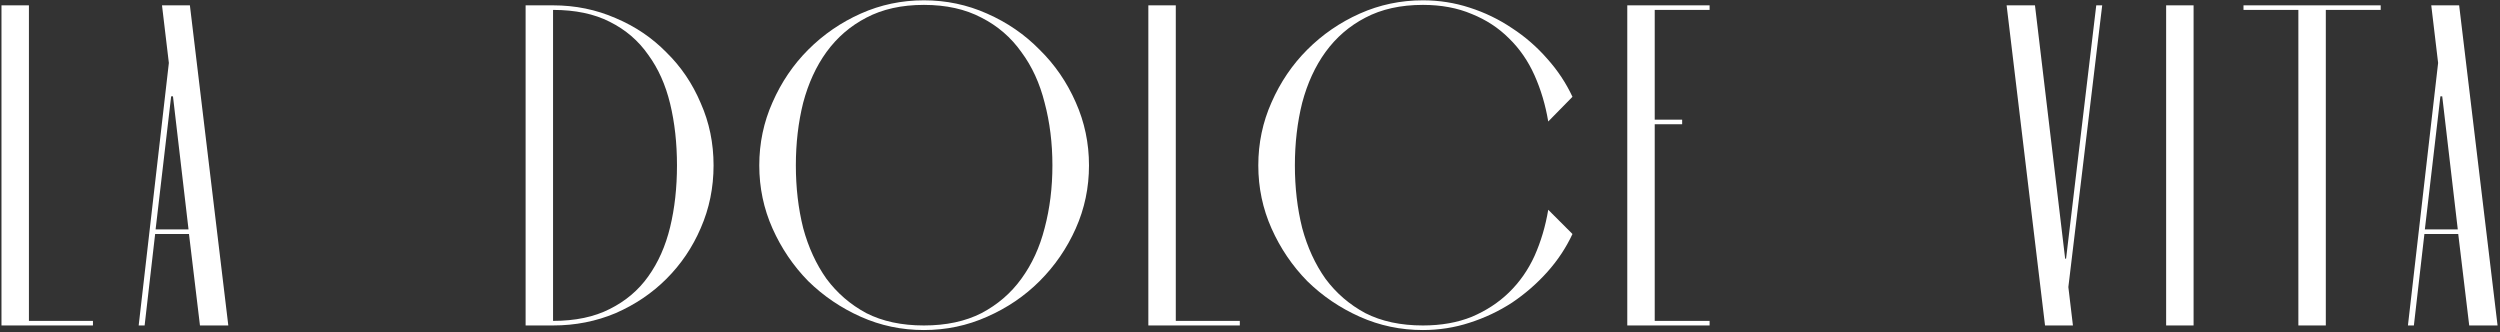 <?xml version="1.0" encoding="UTF-8"?> <svg xmlns="http://www.w3.org/2000/svg" width="738" height="98" viewBox="0 0 738 98" fill="none"><rect x="0" y="0" width="738" height="98" fill="#333333" stroke="none"/><path d="M725.672 69.076H715.682L712.577 96.076H710.822L719.732 18.586L717.707 1.576H725.942L737.282 96.076H728.912L725.672 69.076ZM725.537 67.726L720.947 28.441H720.407L715.817 67.726H725.537Z" fill="white"></path><path d="M662.279 2.926V1.576H702.779V2.926H686.579V96.076H678.479V2.926H662.279Z" fill="white"></path><path d="M639.445 96.076V1.576H647.545V96.076H639.445Z" fill="white"></path><path d="M609.634 76.366H609.904L618.814 1.576H620.569L610.578 84.736L611.929 96.076H603.694L592.354 1.576H600.724L609.634 76.366Z" fill="white"></path><path d="M480.373 96.076V1.576H504.673V2.926H488.473V35.326H496.573V36.676H488.473V94.726H504.673V96.076H480.373Z" fill="white"></path><path d="M464.194 69.077C462.304 73.127 459.829 76.862 456.769 80.282C453.709 83.702 450.244 86.717 446.374 89.327C442.504 91.847 438.319 93.827 433.819 95.267C429.409 96.707 424.819 97.427 420.049 97.427C413.479 97.427 407.269 96.122 401.419 93.512C395.569 90.902 390.394 87.392 385.894 82.982C381.484 78.482 377.974 73.307 375.364 67.457C372.754 61.607 371.449 55.397 371.449 48.827C371.449 42.257 372.754 36.047 375.364 30.197C377.974 24.257 381.484 19.082 385.894 14.672C390.394 10.172 395.569 6.617 401.419 4.007C407.269 1.397 413.479 0.092 420.049 0.092C424.819 0.092 429.409 0.812 433.819 2.252C438.319 3.692 442.504 5.717 446.374 8.327C450.244 10.847 453.709 13.862 456.769 17.372C459.829 20.792 462.304 24.527 464.194 28.577L457.039 35.867C456.229 31.007 454.879 26.462 452.989 22.232C451.099 18.002 448.579 14.357 445.429 11.297C442.369 8.237 438.724 5.852 434.494 4.142C430.264 2.342 425.449 1.442 420.049 1.442C413.479 1.442 407.809 2.702 403.039 5.222C398.359 7.652 394.444 11.027 391.294 15.347C388.234 19.577 385.939 24.572 384.409 30.332C382.969 36.092 382.249 42.257 382.249 48.827C382.249 55.397 382.969 61.562 384.409 67.322C385.939 72.992 388.234 77.987 391.294 82.307C394.444 86.537 398.359 89.912 403.039 92.432C407.809 94.862 413.479 96.077 420.049 96.077C425.449 96.077 430.264 95.222 434.494 93.512C438.724 91.712 442.369 89.327 445.429 86.357C448.579 83.297 451.099 79.697 452.989 75.557C454.879 71.327 456.229 66.782 457.039 61.922L464.194 69.077Z" fill="white"></path><path d="M347.092 94.726H365.992V96.076H338.992V1.576H347.092V94.726Z" fill="white"></path><path d="M224.137 48.827C224.137 42.257 225.442 36.047 228.052 30.197C230.662 24.257 234.172 19.082 238.582 14.672C243.082 10.172 248.257 6.617 254.107 4.007C259.957 1.397 266.167 0.092 272.737 0.092C279.307 0.092 285.517 1.397 291.367 4.007C297.307 6.617 302.482 10.172 306.892 14.672C311.392 19.082 314.947 24.257 317.557 30.197C320.167 36.047 321.472 42.257 321.472 48.827C321.472 55.397 320.167 61.607 317.557 67.457C314.947 73.307 311.392 78.482 306.892 82.982C302.482 87.392 297.307 90.902 291.367 93.512C285.517 96.122 279.307 97.427 272.737 97.427C266.167 97.427 259.957 96.122 254.107 93.512C248.257 90.902 243.082 87.392 238.582 82.982C234.172 78.482 230.662 73.307 228.052 67.457C225.442 61.607 224.137 55.397 224.137 48.827ZM234.937 48.827C234.937 55.397 235.657 61.562 237.097 67.322C238.627 72.992 240.922 77.987 243.982 82.307C247.132 86.537 251.047 89.912 255.727 92.432C260.497 94.862 266.167 96.077 272.737 96.077C279.307 96.077 284.977 94.862 289.747 92.432C294.517 89.912 298.432 86.537 301.492 82.307C304.642 77.987 306.937 72.992 308.377 67.322C309.907 61.562 310.672 55.397 310.672 48.827C310.672 42.257 309.907 36.092 308.377 30.332C306.937 24.572 304.642 19.577 301.492 15.347C298.432 11.027 294.517 7.652 289.747 5.222C284.977 2.702 279.307 1.442 272.737 1.442C266.167 1.442 260.497 2.702 255.727 5.222C251.047 7.652 247.132 11.027 243.982 15.347C240.922 19.577 238.627 24.572 237.097 30.332C235.657 36.092 234.937 42.257 234.937 48.827Z" fill="white"></path><path d="M155.16 1.576H163.26C169.83 1.576 175.995 2.836 181.755 5.356C187.515 7.786 192.51 11.161 196.74 15.481C201.06 19.711 204.435 24.706 206.865 30.466C209.385 36.136 210.645 42.256 210.645 48.826C210.645 55.396 209.385 61.561 206.865 67.321C204.435 72.991 201.06 77.986 196.74 82.306C192.51 86.536 187.515 89.911 181.755 92.431C175.995 94.861 169.83 96.076 163.26 96.076H155.16V1.576ZM163.26 2.926V94.726C169.83 94.726 175.41 93.556 180 91.216C184.68 88.876 188.46 85.681 191.34 81.631C194.31 77.491 196.47 72.631 197.82 67.051C199.17 61.471 199.845 55.396 199.845 48.826C199.845 42.256 199.17 36.181 197.82 30.601C196.47 25.021 194.31 20.206 191.34 16.156C188.46 12.016 184.68 8.776 180 6.436C175.41 4.096 169.83 2.926 163.26 2.926Z" fill="white"></path><path d="M55.788 69.076H45.797L42.693 96.076H40.938L49.847 18.586L47.822 1.576H56.057L67.397 96.076H59.028L55.788 69.076ZM55.653 67.726L51.062 28.441H50.523L45.932 67.726H55.653Z" fill="white"></path><path d="M8.537 94.726H27.438V96.076H0.438V1.576H8.537V94.726Z" fill="white"></path></svg> 